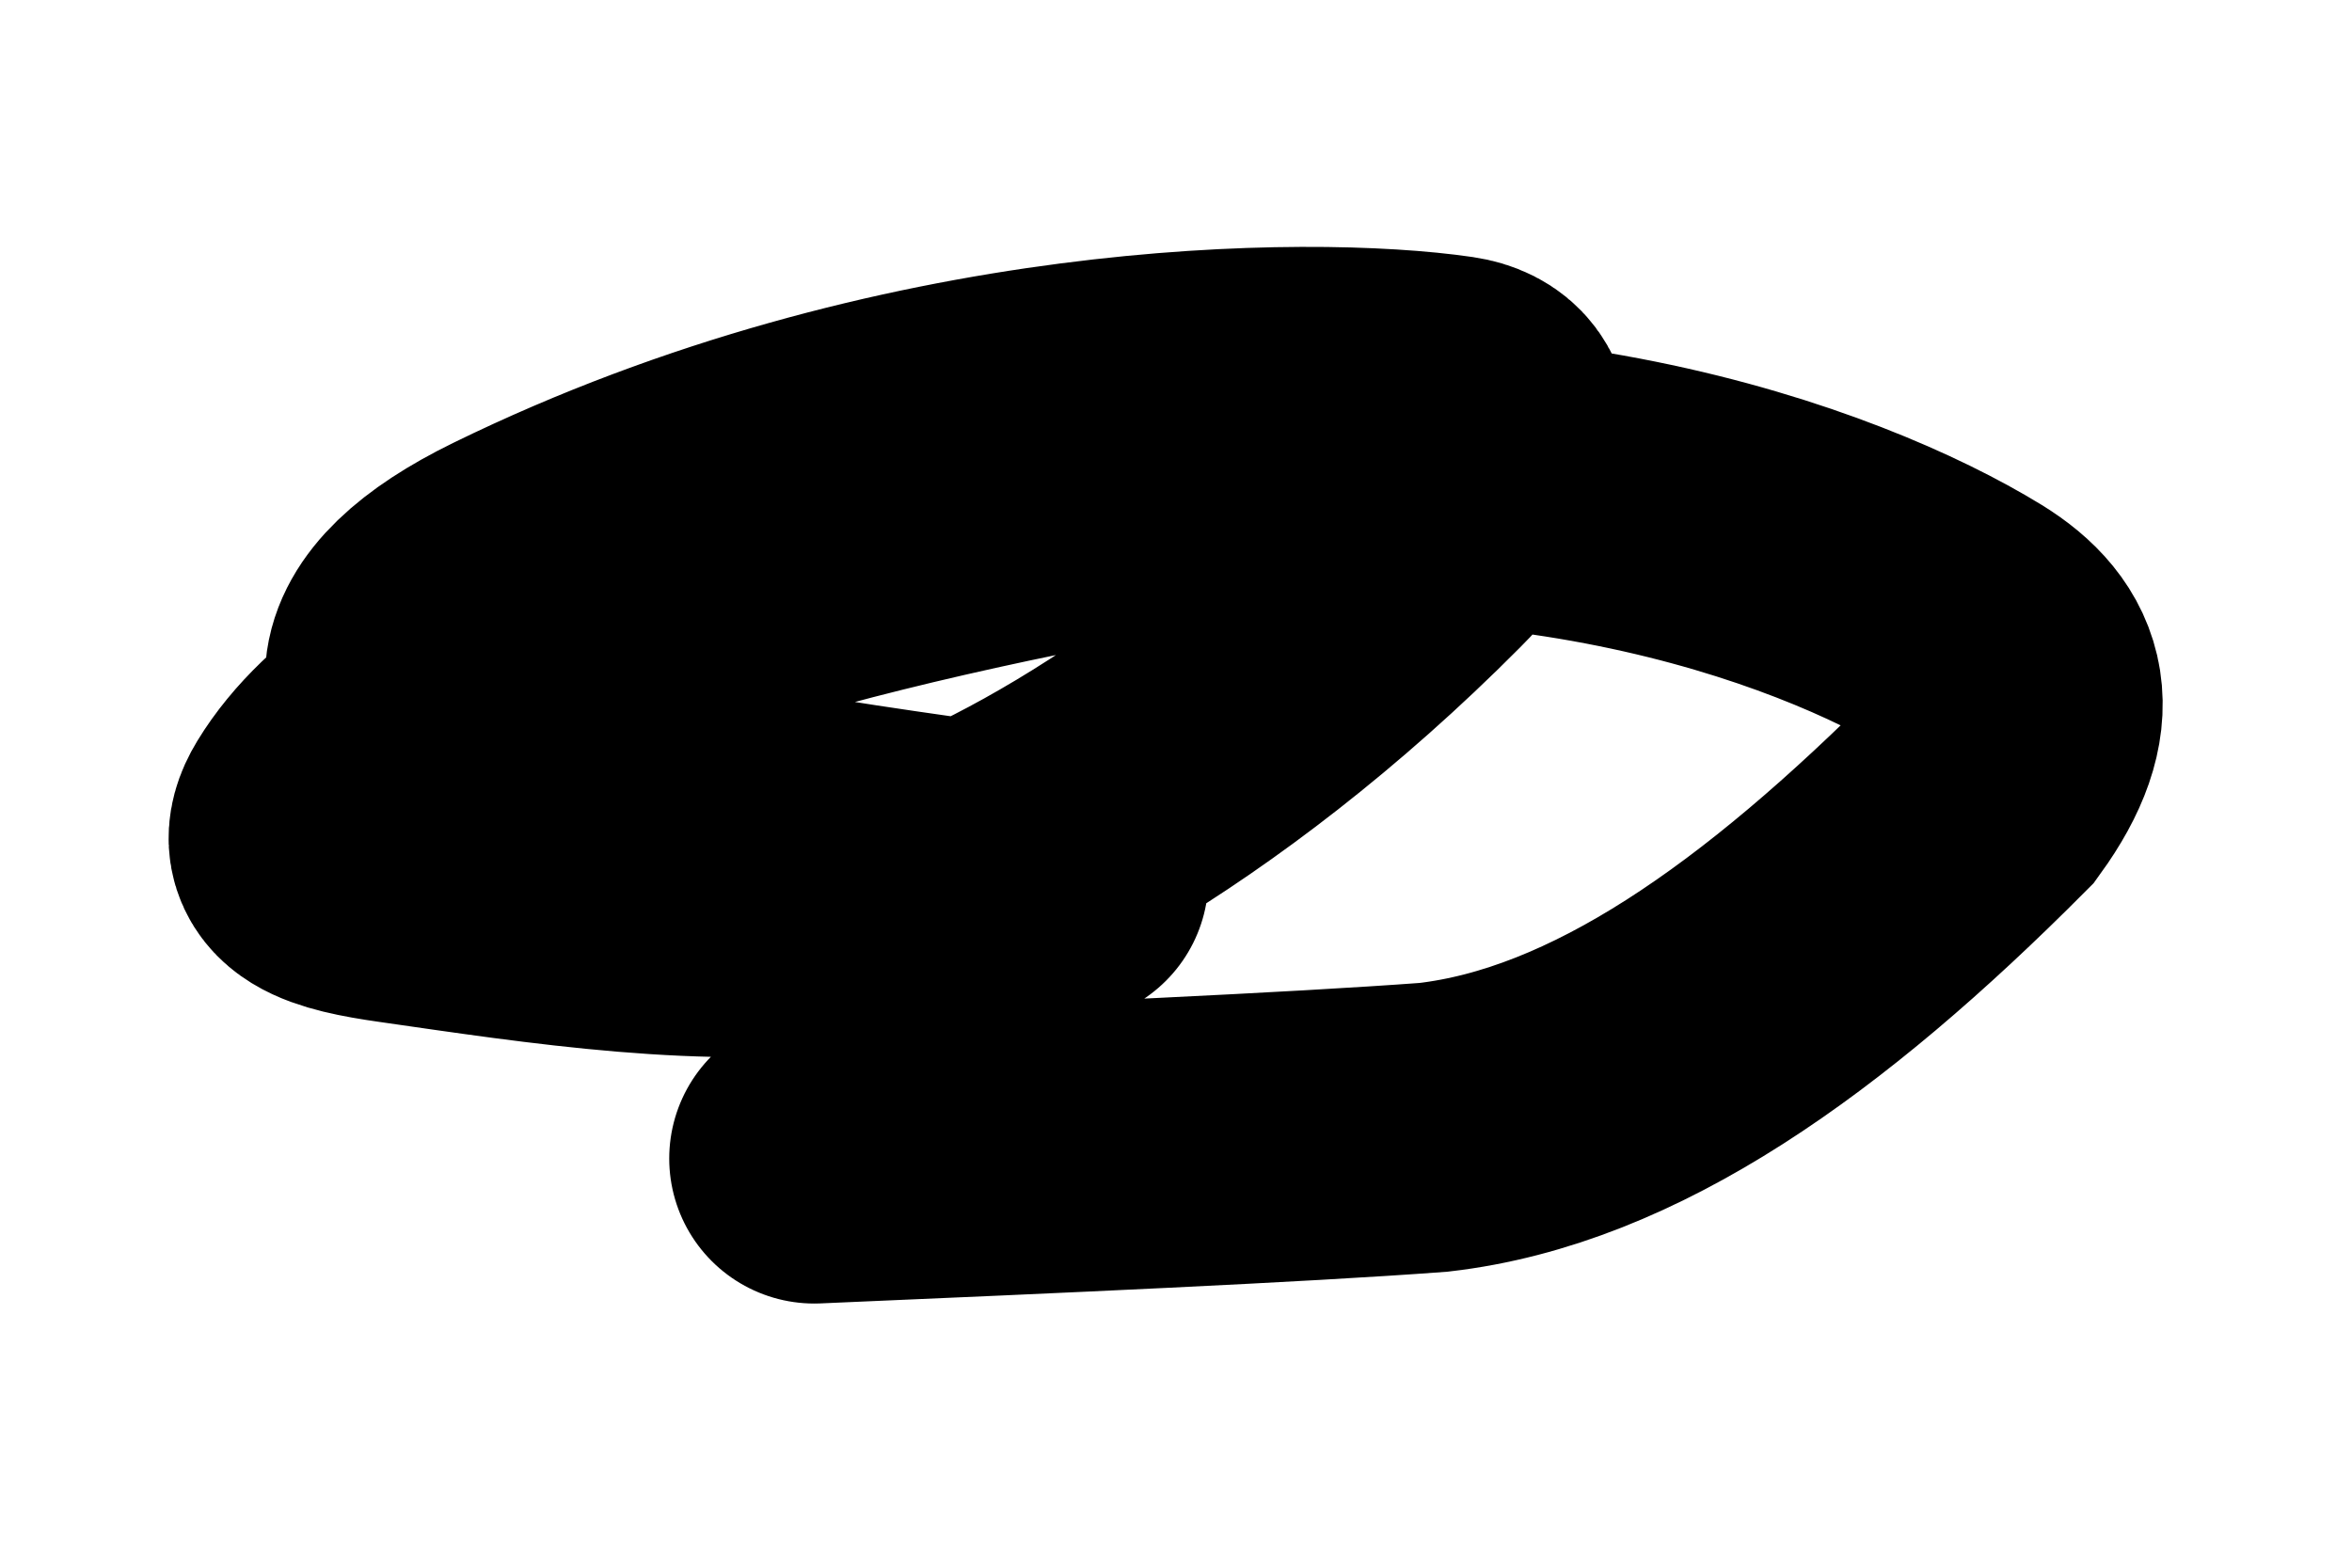 <svg width="15" height="10" viewBox="0 0 15 10" fill="none" xmlns="http://www.w3.org/2000/svg">
<path d="M6.782 5.602C5.34 5.406 3.898 5.209 3.155 4.878C2.412 4.548 2.412 4.089 3.297 3.656C5.794 2.434 8.365 2.424 9.259 2.555C9.587 2.603 9.563 2.949 9.039 3.477C7.594 4.932 6.123 5.668 5.463 5.767C4.551 5.905 3.477 5.736 2.551 5.603C2.149 5.546 1.888 5.471 2.048 5.208C2.588 4.319 4.454 3.686 6.797 3.222C9.546 2.678 11.676 3.481 12.537 4.009C12.902 4.234 13.003 4.538 12.645 5.033C11.434 6.25 10.294 7.058 9.143 7.191C8.254 7.257 6.746 7.323 5.193 7.39" stroke="black" stroke-width="1.85" stroke-linecap="round"/>
</svg>
